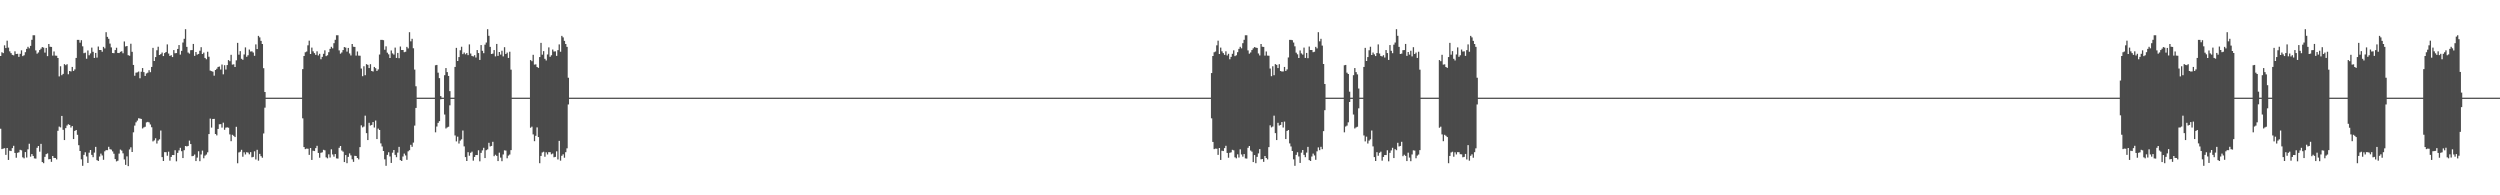 <?xml version="1.0" encoding="UTF-8"?>
<svg xmlns="http://www.w3.org/2000/svg" width="1920" height="150">
  <path d="M0 42.993h1v55.897H0zM1 40.128h1v74.429H1zM2 40.805h1v73.326H2zM3 34.810h1v78.985H3zM4 36.899h1v82.030H4zM5 31.215h1v82.447H5zM6 36.562h1v86.249H6zM7 39.415h1v76.350H7zM8 40.788h1v75.227H8zM9 42.130h1v71.620H9zM10 42.471h1v69.526H10zM11 39.423h1v78.021H11zM12 41.460h1v79.666H12zM13 41.335h1v76.037H13zM14 43.657h1v73.345H14zM15 41.323h1v73.701H15zM16 38.652h1v76.806H16zM17 43.110h1v77.730H17zM18 42.433h1v79.153H18zM19 40.077h1v76.723H19zM20 37.528h1v83.468H20zM21 35.918h1v78.781H21zM22 37.141h1v73.266H22zM23 35.218h1v85.123H23zM24 30.551h1v87.761H24zM25 27.068h1v92.665H25zM26 27.073h1v94.563H26zM27 38.684h1v83.134H27zM28 41.208h1v72.284H28zM29 40.285h1v71.841H29zM30 38.434h1v78.032H30zM31 37.388h1v73.098H31zM32 36.134h1v88.347H32zM33 36.562h1v88.800H33zM34 40.382h1v80.115H34zM35 36.805h1v81.583H35zM36 43.102h1v74.716H36zM37 33.802h1v88.547H37zM38 35.903h1v86.204H38zM39 36.032h1v88.256H39zM40 42.715h1v77.083H40zM41 39.527h1v81.743H41zM42 42.694h1v78.673H42zM43 42.822h1v79.616H43zM44 44.545h1v55.888H44zM45 58.660h1v38.573H45zM46 50.870h1v46.954H46zM47 57.757h1v31.286H47zM48 56.721h1v42.982H48zM49 49.276h1v58.319H49zM50 50.084h1v48.312H50zM51 49.306h1v47.088H51zM52 57.040h1v38.418H52zM53 54.534h1v41.414H53zM54 54.900h1v43.064H54zM55 51.407h1v45.397H55zM56 54.489h1v52.294H56zM57 53.311h1v47.239H57zM58 44.499h1v55.337H58zM59 30.607h1v72.905H59zM60 30.632h1v80.867H60zM61 32.792h1v83.161H61zM62 30.883h1v91.476H62zM63 35.598h1v91.742H63zM64 40.872h1v78.061H64zM65 40.432h1v76.509H65zM66 45.106h1v75.071H66zM67 38.780h1v86.348H67zM68 42.451h1v74.784H68zM69 41.021h1v74.155H69zM70 36.570h1v82.356H70zM71 39.786h1v80.965H71zM72 44.518h1v72.665H72zM73 40.645h1v72.145H73zM74 44.218h1v78.769H74zM75 35.731h1v87.905H75zM76 38.378h1v81.829H76zM77 38.382h1v79.568H77zM78 39.729h1v79.688H78zM79 35.994h1v86.727H79zM80 37.157h1v79.074H80zM81 24.752h1v90.551H81zM82 28.290h1v87.043H82zM83 29.798h1v82.954H83zM84 33.461h1v81.140H84zM85 36.382h1v78.533H85zM86 40.718h1v75.576H86zM87 40.867h1v77.189H87zM88 38.475h1v83.690H88zM89 36.653h1v87.325H89zM90 40.665h1v82.801H90zM91 40.750h1v77.206H91zM92 39.794h1v75.093H92zM93 39.347h1v76.292H93zM94 40.892h1v76.842H94zM95 31.842h1v90.623H95zM96 35.675h1v90.926H96zM97 35.318h1v84.780H97zM98 42.399h1v85.204H98zM99 42.820h1v71.946H99zM100 33.599h1v79.553H100zM101 39.772h1v76.949H101zM102 49.889h1v51.763H102zM103 58.172h1v38.276H103zM104 55.799h1v38.166H104zM105 55.554h1v37.072H105zM106 54.948h1v35.859H106zM107 60.125h1v30.931H107zM108 55.076h1v36.244H108zM109 52.288h1v46.351H109zM110 55.392h1v42.432H110zM111 58.337h1v39.010H111zM112 56.434h1v37.593H112zM113 55.815h1v37.804H113zM114 53.927h1v40.092H114zM115 55.461h1v40.123H115zM116 51.414h1v46.318H116zM117 36.766h1v71.818H117zM118 46.859h1v60.944H118zM119 43.818h1v62.372H119zM120 38.629h1v71.585H120zM121 35.900h1v72.083H121zM122 42.246h1v64.738H122zM123 41.563h1v58.710H123zM124 40.321h1v80.332H124zM125 43.065h1v80.598H125zM126 40.776h1v76.048H126zM127 39.935h1v76.973H127zM128 34.120h1v85.465H128zM129 41.133h1v75.345H129zM130 42.959h1v80.447H130zM131 42.414h1v78.131H131zM132 43.851h1v75.174H132zM133 38.441h1v80.634H133zM134 40.921h1v74.462H134zM135 40.736h1v83.175H135zM136 37.573h1v79.843H136zM137 34.589h1v80.900H137zM138 41.911h1v71.589H138zM139 39.091h1v77.019H139zM140 32.639h1v88.758H140zM141 29.820h1v85.520H141zM142 22.401h1v89.743H142zM143 35.974h1v76.512H143zM144 40.327h1v71.726H144zM145 41.163h1v66.835H145zM146 38.551h1v72.090H146zM147 38.467h1v81.474H147zM148 33.716h1v86.011H148zM149 42.886h1v75.792H149zM150 39.954h1v83.748H150zM151 41.911h1v79.128H151zM152 41.399h1v74.758H152zM153 38.982h1v84.799H153zM154 36.246h1v82.408H154zM155 41.453h1v74.209H155zM156 40.380h1v81.177H156zM157 44.492h1v75.029H157zM158 45.524h1v73.154H158zM159 39.708h1v77.292H159zM160 43.549h1v59.433H160zM161 54.231h1v36.838H161zM162 54.627h1v43.356H162zM163 55.064h1v36.331H163zM164 58.129h1v33.163H164zM165 53.741h1v49.151H165zM166 52.812h1v51.198H166zM167 51.388h1v47.640H167zM168 51.076h1v44.376H168zM169 53.403h1v41.946H169zM170 49.569h1v48.424H170zM171 57.062h1v37.136H171zM172 50.085h1v49.602H172zM173 53.423h1v44.612H173zM174 49.994h1v47.783H174zM175 46.154h1v51.956H175zM176 46.990h1v56.232H176zM177 42.073h1v66.374H177zM178 49.626h1v53.879H178zM179 49.407h1v54.888H179zM180 51.437h1v53.814H180zM181 46.321h1v51.073H181zM182 32.900h1v92.463H182zM183 41.984h1v75.121H183zM184 39.272h1v77.266H184zM185 45.168h1v69.902H185zM186 45.912h1v74.452H186zM187 41.817h1v75.152H187zM188 36.388h1v82.234H188zM189 43.648h1v73.245H189zM190 42.455h1v74.756H190zM191 38.059h1v80.460H191zM192 39.592h1v77.222H192zM193 39.419h1v81.387H193zM194 40.368h1v80.108H194zM195 42.850h1v73.378H195zM196 34.110h1v88.362H196zM197 37.683h1v77.376H197zM198 27.548h1v95.844H198zM199 28.702h1v89.467H199zM200 31.371h1v88.571H200zM201 33.804h1v87.315H201zM202 52.398h1v50.125H202zM203 70.653h1v12.058H203zM204 75.000h1v1.000H204zM205 75.000h1v1.000H205zM206 75.000h1v1.000H206zM207 75.000h1v1.000H207zM208 75.000h1v1.000H208zM209 75.000h1v1.000H209zM210 75.000h1v1.000H210zM211 75.000h1v1.000H211zM212 75.000h1v1.000H212zM213 75.000h1v1.000H213zM214 75.000h1v1.000H214zM215 75.000h1v1.000H215zM216 75.000h1v1.000H216zM217 75.000h1v1.000H217zM218 75.000h1v1.000H218zM219 75.000h1v1.000H219zM220 75.000h1v1.000H220zM221 75.000h1v1.000H221zM222 75.000h1v1.000H222zM223 75.000h1v1.000H223zM224 75.000h1v1.000H224zM225 75.000h1v1.000H225zM226 75.000h1v1.000H226zM227 75.000h1v1.000H227zM228 75.000h1v1.000H228zM229 75.000h1v1.000H229zM230 75.000h1v1.000H230zM231 75.000h1v1.000H231zM232 53.069h1v37.802H232zM233 42.993h1v69.941H233zM234 40.128h1v74.429H234zM235 39.565h1v74.567H235zM236 34.810h1v79.396H236zM237 31.215h1v87.713H237zM238 41.478h1v72.184H238zM239 36.562h1v86.249H239zM240 39.415h1v76.350H240zM241 40.788h1v75.227H241zM242 42.130h1v71.620H242zM243 39.423h1v72.574H243zM244 42.599h1v74.845H244zM245 41.335h1v79.791H245zM246 45.516h1v71.856H246zM247 43.657h1v73.345H247zM248 41.323h1v73.701H248zM249 38.652h1v76.806H249zM250 43.110h1v77.730H250zM251 42.433h1v79.153H251zM252 40.077h1v78.472H252zM253 37.528h1v83.468H253zM254 35.918h1v78.781H254zM255 37.141h1v81.492H255zM256 33.199h1v87.142H256zM257 30.551h1v87.761H257zM258 27.068h1v94.569H258zM259 27.073h1v94.744H259zM260 38.684h1v74.808H260zM261 41.208h1v70.918H261zM262 40.285h1v75.314H262zM263 38.434h1v78.032H263zM264 36.134h1v88.347H264zM265 36.562h1v82.537H265zM266 39.636h1v85.726H266zM267 36.805h1v83.692H267zM268 41.045h1v76.773H268zM269 42.606h1v76.765H269zM270 33.802h1v88.547H270zM271 35.903h1v88.385H271zM272 36.032h1v83.600H272zM273 42.715h1v77.083H273zM274 39.527h1v81.840H274zM275 42.694h1v79.743H275zM276 42.822h1v70.183H276zM277 52.631h1v43.613H277zM278 58.535h1v39.289H278zM279 50.870h1v46.330H279zM280 57.757h1v31.074H280zM281 49.276h1v52.952H281zM282 49.812h1v57.783H282zM283 52.263h1v42.038H283zM284 49.306h1v47.088H284zM285 54.534h1v41.414H285zM286 54.931h1v38.834H286zM287 51.407h1v46.557H287zM288 52.357h1v40.205H288zM289 54.489h1v52.294H289zM290 53.311h1v45.475H290zM291 41.899h1v57.937H291zM292 30.607h1v79.547H292zM293 30.632h1v81.848H293zM294 30.883h1v85.070H294zM295 38.214h1v84.145H295zM296 35.598h1v91.742H296zM297 40.432h1v78.502H297zM298 41.723h1v75.217H298zM299 44.555h1v75.622H299zM300 38.780h1v86.348H300zM301 41.021h1v76.215H301zM302 41.922h1v73.253H302zM303 36.570h1v82.356H303zM304 44.518h1v76.233H304zM305 40.645h1v76.538H305zM306 44.672h1v68.118H306zM307 35.731h1v87.256H307zM308 38.378h1v85.259H308zM309 38.382h1v81.825H309zM310 40.071h1v77.879H310zM311 39.729h1v79.688H311zM312 35.994h1v86.727H312zM313 37.157h1v79.074H313zM314 24.752h1v90.581H314zM315 31.734h1v79.490H315zM316 29.798h1v82.954H316zM317 37.062h1v72.460H317zM318 53.435h1v43.002H318zM319 66.255h1v16.623H319zM320 75.000h1v1.000H320zM321 75.000h1v1.000H321zM322 75.000h1v1.000H322zM323 75.000h1v1.000H323zM324 75.000h1v1.000H324zM325 75.000h1v1.000H325zM326 75.000h1v1.000H326zM327 75.000h1v1.000H327zM328 75.000h1v1.000H328zM329 75.000h1v1.000H329zM330 75.000h1v1.000H330zM331 75.000h1v1.000H331zM332 75.000h1v1.000H332zM333 75.000h1v1.000H333zM334 50.102h1v51.551H334zM335 49.889h1v47.294H335zM336 55.799h1v38.555H336zM337 59.982h1v33.040H337zM338 73.841h1v2.412H338zM339 75.000h1v1.000H339zM340 75.000h1v1.000H340zM341 57.744h1v30.206H341zM342 52.288h1v46.351H342zM343 55.392h1v42.432H343zM344 58.337h1v39.010H344zM345 69.973h1v10.920H345zM346 75.000h1v1.000H346zM347 75.000h1v1.000H347zM348 75.000h1v1.000H348zM349 51.414h1v52.602H349zM350 36.766h1v71.818H350zM351 46.859h1v58.117H351zM352 43.818h1v66.396H352zM353 38.629h1v69.355H353zM354 35.900h1v71.083H354zM355 41.563h1v58.710H355zM356 40.321h1v72.108H356zM357 41.710h1v78.943H357zM358 40.776h1v82.886H358zM359 42.357h1v74.551H359zM360 34.120h1v85.465H360zM361 41.133h1v76.225H361zM362 42.959h1v73.519H362zM363 43.389h1v80.017H363zM364 42.414h1v78.131H364zM365 44.168h1v74.857H365zM366 38.441h1v80.634H366zM367 40.736h1v74.648H367zM368 46.010h1v77.901H368zM369 34.589h1v82.827H369zM370 39.029h1v76.460H370zM371 40.842h1v72.658H371zM372 34.312h1v87.085H372zM373 32.639h1v82.701H373zM374 22.401h1v92.326H374zM375 27.480h1v82.180H375zM376 35.974h1v76.512H376zM377 41.463h1v70.590H377zM378 41.163h1v67.737H378zM379 38.467h1v81.474H379zM380 43.294h1v75.543H380zM381 33.716h1v86.011H381zM382 42.886h1v80.815H382zM383 39.954h1v77.272H383zM384 41.911h1v79.128H384zM385 38.982h1v84.799H385zM386 43.289h1v75.365H386zM387 36.246h1v79.218H387zM388 41.453h1v74.209H388zM389 40.380h1v81.177H389zM390 44.492h1v75.029H390zM391 39.708h1v78.970H391zM392 53.501h1v61.793H392zM393 75.000h1v1.000H393zM394 75.000h1v1.000H394zM395 75.000h1v1.000H395zM396 75.000h1v1.000H396zM397 75.000h1v1.000H397zM398 75.000h1v1.000H398zM399 75.000h1v1.000H399zM400 75.000h1v1.000H400zM401 75.000h1v1.000H401zM402 75.000h1v1.000H402zM403 75.000h1v1.000H403zM404 75.000h1v1.000H404zM405 75.000h1v1.000H405zM406 75.000h1v1.000H406zM407 46.154h1v51.956H407zM408 46.990h1v50.292H408zM409 42.073h1v61.148H409zM410 49.626h1v58.820H410zM411 49.407h1v54.888H411zM412 51.437h1v46.400H412zM413 52.117h1v53.134H413zM414 43.817h1v81.545H414zM415 32.900h1v86.878H415zM416 41.984h1v75.121H416zM417 39.272h1v77.266H417zM418 45.168h1v75.196H418zM419 46.428h1v70.541H419zM420 41.817h1v76.806H420zM421 36.388h1v80.438H421zM422 43.648h1v73.245H422zM423 42.455h1v76.063H423zM424 38.059h1v79.834H424zM425 39.592h1v81.214H425zM426 39.419h1v81.057H426zM427 42.920h1v73.312H427zM428 38.514h1v83.957H428zM429 34.110h1v74.087H429zM430 39.738h1v83.654H430zM431 27.548h1v92.118H431zM432 28.702h1v89.830H432zM433 31.371h1v89.748H433zM434 33.804h1v83.092H434zM435 35.983h1v77.958H435zM436 59.719h1v20.535H436zM437 75.000h1v1.000H437zM438 75.000h1v1.000H438zM439 75.000h1v1.000H439zM440 75.000h1v1.000H440zM441 75.000h1v1.000H441zM442 75.000h1v1.000H442zM443 75.000h1v1.000H443zM444 75.000h1v1.000H444zM445 75.000h1v1.000H445zM446 75.000h1v1.000H446zM447 75.000h1v1.000H447zM448 75.000h1v1.000H448zM449 75.000h1v1.000H449zM450 75.000h1v1.000H450zM451 75.000h1v1.000H451zM452 75.000h1v1.000H452zM453 75.000h1v1.000H453zM454 75.000h1v1.000H454zM455 75.000h1v1.000H455zM456 75.000h1v1.000H456zM457 75.000h1v1.000H457zM458 75.000h1v1.000H458zM459 75.000h1v1.000H459zM460 75.000h1v1.000H460zM461 75.000h1v1.000H461zM462 75.000h1v1.000H462zM463 75.000h1v1.000H463zM464 75.000h1v1.000H464zM465 75.000h1v1.000H465zM466 75.000h1v1.000H466zM467 75.000h1v1.000H467zM468 75.000h1v1.000H468zM469 75.000h1v1.000H469zM470 75.000h1v1.000H470zM471 75.000h1v1.000H471zM472 75.000h1v1.000H472zM473 75.000h1v1.000H473zM474 75.000h1v1.000H474zM475 75.000h1v1.000H475zM476 75.000h1v1.000H476zM477 75.000h1v1.000H477zM478 75.000h1v1.000H478zM479 75.000h1v1.000H479zM480 75.000h1v1.000H480zM481 75.000h1v1.000H481zM482 75.000h1v1.000H482zM483 75.000h1v1.000H483zM484 75.000h1v1.000H484zM485 75.000h1v1.000H485zM486 75.000h1v1.000H486zM487 75.000h1v1.000H487zM488 75.000h1v1.000H488zM489 75.000h1v1.000H489zM490 75.000h1v1.000H490zM491 75.000h1v1.000H491zM492 75.000h1v1.000H492zM493 75.000h1v1.000H493zM494 75.000h1v1.000H494zM495 75.000h1v1.000H495zM496 75.000h1v1.000H496zM497 75.000h1v1.000H497zM498 75.000h1v1.000H498zM499 75.000h1v1.000H499zM500 75.000h1v1.000H500zM501 75.000h1v1.000H501zM502 75.000h1v1.000H502zM503 75.000h1v1.000H503zM504 75.000h1v1.000H504zM505 75.000h1v1.000H505zM506 75.000h1v1.000H506zM507 75.000h1v1.000H507zM508 75.000h1v1.000H508zM509 75.000h1v1.000H509zM510 75.000h1v1.000H510zM511 75.000h1v1.000H511zM512 75.000h1v1.000H512zM513 75.000h1v1.000H513zM514 75.000h1v1.000H514zM515 75.000h1v1.000H515zM516 75.000h1v1.000H516zM517 75.000h1v1.000H517zM518 75.000h1v1.000H518zM519 75.000h1v1.000H519zM520 75.000h1v1.000H520zM521 75.000h1v1.000H521zM522 75.000h1v1.000H522zM523 75.000h1v1.000H523zM524 75.000h1v1.000H524zM525 75.000h1v1.000H525zM526 75.000h1v1.000H526zM527 75.000h1v1.000H527zM528 75.000h1v1.000H528zM529 75.000h1v1.000H529zM530 75.000h1v1.000H530zM531 75.000h1v1.000H531zM532 75.000h1v1.000H532zM533 75.000h1v1.000H533zM534 75.000h1v1.000H534zM535 75.000h1v1.000H535zM536 75.000h1v1.000H536zM537 75.000h1v1.000H537zM538 75.000h1v1.000H538zM539 75.000h1v1.000H539zM540 75.000h1v1.000H540zM541 75.000h1v1.000H541zM542 75.000h1v1.000H542zM543 75.000h1v1.000H543zM544 75.000h1v1.000H544zM545 75.000h1v1.000H545zM546 75.000h1v1.000H546zM547 75.000h1v1.000H547zM548 75.000h1v1.000H548zM549 75.000h1v1.000H549zM550 75.000h1v1.000H550zM551 75.000h1v1.000H551zM552 75.000h1v1.000H552zM553 75.000h1v1.000H553zM554 75.000h1v1.000H554zM555 75.000h1v1.000H555zM556 75.000h1v1.000H556zM557 75.000h1v1.000H557zM558 75.000h1v1.000H558zM559 75.000h1v1.000H559zM560 75.000h1v1.000H560zM561 75.000h1v1.000H561zM562 75.000h1v1.000H562zM563 75.000h1v1.000H563zM564 75.000h1v1.000H564zM565 75.000h1v1.000H565zM566 75.000h1v1.000H566zM567 75.000h1v1.000H567zM568 75.000h1v1.000H568zM569 75.000h1v1.000H569zM570 75.000h1v1.000H570zM571 75.000h1v1.000H571zM572 75.000h1v1.000H572zM573 75.000h1v1.000H573zM574 75.000h1v1.000H574zM575 75.000h1v1.000H575zM576 75.000h1v1.000H576zM577 75.000h1v1.000H577zM578 75.000h1v1.000H578zM579 75.000h1v1.000H579zM580 75.000h1v1.000H580zM581 75.000h1v1.000H581zM582 75.000h1v1.000H582zM583 75.000h1v1.000H583zM584 75.000h1v1.000H584zM585 75.000h1v1.000H585zM586 75.000h1v1.000H586zM587 75.000h1v1.000H587zM588 75.000h1v1.000H588zM589 75.000h1v1.000H589zM590 75.000h1v1.000H590zM591 75.000h1v1.000H591zM592 75.000h1v1.000H592zM593 75.000h1v1.000H593zM594 75.000h1v1.000H594zM595 75.000h1v1.000H595zM596 75.000h1v1.000H596zM597 75.000h1v1.000H597zM598 75.000h1v1.000H598zM599 75.000h1v1.000H599zM600 75.000h1v1.000H600zM601 75.000h1v1.000H601zM602 75.000h1v1.000H602zM603 75.000h1v1.000H603zM604 75.000h1v1.000H604zM605 75.000h1v1.000H605zM606 75.000h1v1.000H606zM607 75.000h1v1.000H607zM608 75.000h1v1.000H608zM609 75.000h1v1.000H609zM610 75.000h1v1.000H610zM611 75.000h1v1.000H611zM612 75.000h1v1.000H612zM613 75.000h1v1.000H613zM614 75.000h1v1.000H614zM615 75.000h1v1.000H615zM616 75.000h1v1.000H616zM617 75.000h1v1.000H617zM618 75.000h1v1.000H618zM619 75.000h1v1.000H619zM620 75.000h1v1.000H620zM621 75.000h1v1.000H621zM622 75.000h1v1.000H622zM623 75.000h1v1.000H623zM624 75.000h1v1.000H624zM625 75.000h1v1.000H625zM626 75.000h1v1.000H626zM627 75.000h1v1.000H627zM628 75.000h1v1.000H628zM629 75.000h1v1.000H629zM630 75.000h1v1.000H630zM631 75.000h1v1.000H631zM632 75.000h1v1.000H632zM633 75.000h1v1.000H633zM634 75.000h1v1.000H634zM635 75.000h1v1.000H635zM636 75.000h1v1.000H636zM637 75.000h1v1.000H637zM638 75.000h1v1.000H638zM639 75.000h1v1.000H639zM640 75.000h1v1.000H640zM641 75.000h1v1.000H641zM642 75.000h1v1.000H642zM643 75.000h1v1.000H643zM644 75.000h1v1.000H644zM645 75.000h1v1.000H645zM646 75.000h1v1.000H646zM647 75.000h1v1.000H647zM648 75.000h1v1.000H648zM649 75.000h1v1.000H649zM650 75.000h1v1.000H650zM651 75.000h1v1.000H651zM652 75.000h1v1.000H652zM653 75.000h1v1.000H653zM654 75.000h1v1.000H654zM655 75.000h1v1.000H655zM656 75.000h1v1.000H656zM657 75.000h1v1.000H657zM658 75.000h1v1.000H658zM659 75.000h1v1.000H659zM660 75.000h1v1.000H660zM661 75.000h1v1.000H661zM662 75.000h1v1.000H662zM663 75.000h1v1.000H663zM664 75.000h1v1.000H664zM665 75.000h1v1.000H665zM666 75.000h1v1.000H666zM667 75.000h1v1.000H667zM668 75.000h1v1.000H668zM669 75.000h1v1.000H669zM670 75.000h1v1.000H670zM671 75.000h1v1.000H671zM672 75.000h1v1.000H672zM673 75.000h1v1.000H673zM674 75.000h1v1.000H674zM675 75.000h1v1.000H675zM676 75.000h1v1.000H676zM677 75.000h1v1.000H677zM678 75.000h1v1.000H678zM679 75.000h1v1.000H679zM680 75.000h1v1.000H680zM681 75.000h1v1.000H681zM682 75.000h1v1.000H682zM683 75.000h1v1.000H683zM684 75.000h1v1.000H684zM685 75.000h1v1.000H685zM686 75.000h1v1.000H686zM687 75.000h1v1.000H687zM688 75.000h1v1.000H688zM689 75.000h1v1.000H689zM690 75.000h1v1.000H690zM691 75.000h1v1.000H691zM692 75.000h1v1.000H692zM693 75.000h1v1.000H693zM694 75.000h1v1.000H694zM695 75.000h1v1.000H695zM696 75.000h1v1.000H696zM697 75.000h1v1.000H697zM698 75.000h1v1.000H698zM699 75.000h1v1.000H699zM700 75.000h1v1.000H700zM701 75.000h1v1.000H701zM702 75.000h1v1.000H702zM703 75.000h1v1.000H703zM704 75.000h1v1.000H704zM705 75.000h1v1.000H705zM706 75.000h1v1.000H706zM707 75.000h1v1.000H707zM708 75.000h1v1.000H708zM709 75.000h1v1.000H709zM710 75.000h1v1.000H710zM711 75.000h1v1.000H711zM712 75.000h1v1.000H712zM713 75.000h1v1.000H713zM714 75.000h1v1.000H714zM715 75.000h1v1.000H715zM716 75.000h1v1.000H716zM717 75.000h1v1.000H717zM718 75.000h1v1.000H718zM719 75.000h1v1.000H719zM720 75.000h1v1.000H720zM721 75.000h1v1.000H721zM722 75.000h1v1.000H722zM723 75.000h1v1.000H723zM724 75.000h1v1.000H724zM725 75.000h1v1.000H725zM726 75.000h1v1.000H726zM727 75.000h1v1.000H727zM728 75.000h1v1.000H728zM729 75.000h1v1.000H729zM730 75.000h1v1.000H730zM731 75.000h1v1.000H731zM732 75.000h1v1.000H732zM733 75.000h1v1.000H733zM734 75.000h1v1.000H734zM735 75.000h1v1.000H735zM736 75.000h1v1.000H736zM737 75.000h1v1.000H737zM738 75.000h1v1.000H738zM739 75.000h1v1.000H739zM740 75.000h1v1.000H740zM741 75.000h1v1.000H741zM742 75.000h1v1.000H742zM743 75.000h1v1.000H743zM744 75.000h1v1.000H744zM745 75.000h1v1.000H745zM746 75.000h1v1.000H746zM747 75.000h1v1.000H747zM748 75.000h1v1.000H748zM749 75.000h1v1.000H749zM750 75.000h1v1.000H750zM751 75.000h1v1.000H751zM752 75.000h1v1.000H752zM753 75.000h1v1.000H753zM754 75.000h1v1.000H754zM755 75.000h1v1.000H755zM756 75.000h1v1.000H756zM757 75.000h1v1.000H757zM758 75.000h1v1.000H758zM759 75.000h1v1.000H759zM760 75.000h1v1.000H760zM761 75.000h1v1.000H761zM762 75.000h1v1.000H762zM763 75.000h1v1.000H763zM764 75.000h1v1.000H764zM765 75.000h1v1.000H765zM766 75.000h1v1.000H766zM767 75.000h1v1.000H767zM768 75.000h1v1.000H768zM769 75.000h1v1.000H769zM770 75.000h1v1.000H770zM771 75.000h1v1.000H771zM772 75.000h1v1.000H772zM773 75.000h1v1.000H773zM774 75.000h1v1.000H774zM775 75.000h1v1.000H775zM776 75.000h1v1.000H776zM777 75.000h1v1.000H777zM778 75.000h1v1.000H778zM779 75.000h1v1.000H779zM780 75.000h1v1.000H780zM781 75.000h1v1.000H781zM782 75.000h1v1.000H782zM783 75.000h1v1.000H783zM784 75.000h1v1.000H784zM785 75.000h1v1.000H785zM786 75.000h1v1.000H786zM787 75.000h1v1.000H787zM788 75.000h1v1.000H788zM789 75.000h1v1.000H789zM790 75.000h1v1.000H790zM791 75.000h1v1.000H791zM792 75.000h1v1.000H792zM793 75.000h1v1.000H793zM794 75.000h1v1.000H794zM795 75.000h1v1.000H795zM796 75.000h1v1.000H796zM797 75.000h1v1.000H797zM798 75.000h1v1.000H798zM799 75.000h1v1.000H799zM800 75.000h1v1.000H800zM801 75.000h1v1.000H801zM802 75.000h1v1.000H802zM803 75.000h1v1.000H803zM804 75.000h1v1.000H804zM805 75.000h1v1.000H805zM806 75.000h1v1.000H806zM807 75.000h1v1.000H807zM808 75.000h1v1.000H808zM809 75.000h1v1.000H809zM810 75.000h1v1.000H810zM811 75.000h1v1.000H811zM812 75.000h1v1.000H812zM813 75.000h1v1.000H813zM814 75.000h1v1.000H814zM815 75.000h1v1.000H815zM816 75.000h1v1.000H816zM817 75.000h1v1.000H817zM818 75.000h1v1.000H818zM819 75.000h1v1.000H819zM820 75.000h1v1.000H820zM821 75.000h1v1.000H821zM822 75.000h1v1.000H822zM823 75.000h1v1.000H823zM824 75.000h1v1.000H824zM825 75.000h1v1.000H825zM826 75.000h1v1.000H826zM827 75.000h1v1.000H827zM828 75.000h1v1.000H828zM829 75.000h1v1.000H829zM830 75.000h1v1.000H830zM831 75.000h1v1.000H831zM832 75.000h1v1.000H832zM833 75.000h1v1.000H833zM834 75.000h1v1.000H834zM835 75.000h1v1.000H835zM836 75.000h1v1.000H836zM837 75.000h1v1.000H837zM838 75.000h1v1.000H838zM839 75.000h1v1.000H839zM840 75.000h1v1.000H840zM841 75.000h1v1.000H841zM842 75.000h1v1.000H842zM843 75.000h1v1.000H843zM844 75.000h1v1.000H844zM845 75.000h1v1.000H845zM846 75.000h1v1.000H846zM847 75.000h1v1.000H847zM848 75.000h1v1.000H848zM849 75.000h1v1.000H849zM850 75.000h1v1.000H850zM851 75.000h1v1.000H851zM852 75.000h1v1.000H852zM853 75.000h1v1.000H853zM854 75.000h1v1.000H854zM855 75.000h1v1.000H855zM856 75.000h1v1.000H856zM857 75.000h1v1.000H857zM858 75.000h1v1.000H858zM859 75.000h1v1.000H859zM860 75.000h1v1.000H860zM861 75.000h1v1.000H861zM862 75.000h1v1.000H862zM863 75.000h1v1.000H863zM864 75.000h1v1.000H864zM865 75.000h1v1.000H865zM866 75.000h1v1.000H866zM867 75.000h1v1.000H867zM868 75.000h1v1.000H868zM869 75.000h1v1.000H869zM870 75.000h1v1.000H870zM871 75.000h1v1.000H871zM872 75.000h1v1.000H872zM873 75.000h1v1.000H873zM874 75.000h1v1.000H874zM875 75.000h1v1.000H875zM876 75.000h1v1.000H876zM877 75.000h1v1.000H877zM878 75.000h1v1.000H878zM879 75.000h1v1.000H879zM880 75.000h1v1.000H880zM881 75.000h1v1.000H881zM882 75.000h1v1.000H882zM883 75.000h1v1.000H883zM884 75.000h1v1.000H884zM885 75.000h1v1.000H885zM886 75.000h1v1.000H886zM887 75.000h1v1.000H887zM888 75.000h1v1.000H888zM889 75.000h1v1.000H889zM890 75.000h1v1.000H890zM891 75.000h1v1.000H891zM892 75.000h1v1.000H892zM893 75.000h1v1.000H893zM894 75.000h1v1.000H894zM895 75.000h1v1.000H895zM896 75.000h1v1.000H896zM897 75.000h1v1.000H897zM898 75.000h1v1.000H898zM899 75.000h1v1.000H899zM900 75.000h1v1.000H900zM901 75.000h1v1.000H901zM902 75.000h1v1.000H902zM903 75.000h1v1.000H903zM904 75.000h1v1.000H904zM905 75.000h1v1.000H905zM906 75.000h1v1.000H906zM907 75.000h1v1.000H907zM908 75.000h1v1.000H908zM909 75.000h1v1.000H909zM910 75.000h1v1.000H910zM911 75.000h1v1.000H911zM912 75.000h1v1.000H912zM913 75.000h1v1.000H913zM914 75.000h1v1.000H914zM915 75.000h1v1.000H915zM916 75.000h1v1.000H916zM917 75.000h1v1.000H917zM918 75.000h1v1.000H918zM919 75.000h1v1.000H919zM920 75.000h1v1.000H920zM921 75.000h1v1.000H921zM922 75.000h1v1.000H922zM923 75.000h1v1.000H923zM924 75.000h1v1.000H924zM925 75.000h1v1.000H925zM926 75.000h1v1.000H926zM927 75.000h1v1.000H927zM928 75.000h1v1.000H928zM929 75.000h1v1.000H929zM930 56.094h1v34.776H930zM931 42.993h1v65.993H931zM932 40.128h1v74.429H932zM933 39.565h1v74.567H933zM934 34.810h1v79.396H934zM935 31.215h1v87.713H935zM936 41.478h1v72.184H936zM937 36.562h1v86.249H937zM938 39.415h1v76.350H938zM939 40.788h1v75.227H939zM940 42.130h1v71.620H940zM941 39.423h1v72.574H941zM942 42.599h1v74.845H942zM943 41.335h1v79.791H943zM944 45.516h1v71.856H944zM945 43.657h1v73.345H945zM946 41.323h1v73.701H946zM947 38.652h1v76.806H947zM948 43.110h1v77.730H948zM949 42.433h1v79.153H949zM950 40.077h1v78.472H950zM951 37.528h1v83.468H951zM952 35.918h1v78.781H952zM953 37.141h1v81.492H953zM954 33.199h1v87.142H954zM955 30.551h1v87.761H955zM956 27.068h1v94.569H956zM957 27.073h1v94.744H957zM958 38.684h1v74.808H958zM959 41.208h1v70.918H959zM960 40.285h1v75.314H960zM961 38.434h1v78.032H961zM962 37.104h1v87.378H962zM963 36.134h1v82.965H963zM964 36.562h1v88.800H964zM965 36.805h1v83.692H965zM966 41.045h1v76.773H966zM967 42.606h1v71.935H967zM968 33.802h1v88.547H968zM969 35.903h1v86.204H969zM970 36.032h1v88.256H970zM971 42.715h1v77.083H971zM972 39.527h1v81.840H972zM973 42.694h1v79.743H973zM974 42.822h1v70.183H974zM975 52.631h1v43.613H975zM976 58.535h1v39.289H976zM977 50.870h1v46.330H977zM978 57.757h1v31.074H978zM979 49.276h1v52.952H979zM980 49.812h1v57.783H980zM981 52.263h1v42.038H981zM982 49.306h1v47.088H982zM983 54.534h1v41.414H983zM984 54.931h1v38.834H984zM985 54.900h1v43.064H985zM986 51.407h1v41.979H986zM987 54.489h1v52.294H987zM988 53.311h1v47.239H988zM989 44.150h1v55.686H989zM990 30.607h1v79.547H990zM991 30.632h1v81.848H991zM992 30.883h1v85.070H992zM993 32.675h1v89.685H993zM994 35.598h1v91.742H994zM995 40.432h1v78.502H995zM996 41.723h1v75.217H996zM997 44.555h1v75.622H997zM998 38.780h1v86.348H998zM999 41.021h1v76.215H999zM1000 41.922h1v73.253H1000zM1001 36.570h1v82.356H1001zM1002 44.518h1v76.233H1002zM1003 40.645h1v76.538H1003zM1004 44.672h1v68.118H1004zM1005 35.731h1v87.256H1005zM1006 38.378h1v85.259H1006zM1007 38.382h1v81.825H1007zM1008 40.071h1v77.879H1008zM1009 39.729h1v79.688H1009zM1010 35.994h1v86.727H1010zM1011 37.157h1v79.074H1011zM1012 24.752h1v88.459H1012zM1013 31.734h1v83.598H1013zM1014 29.798h1v82.954H1014zM1015 35.024h1v79.577H1015zM1016 49.158h1v51.531H1016zM1017 64.520h1v20.117H1017zM1018 75.000h1v1.000H1018zM1019 75.000h1v1.000H1019zM1020 75.000h1v1.000H1020zM1021 75.000h1v1.000H1021zM1022 75.000h1v1.000H1022zM1023 75.000h1v1.000H1023zM1024 75.000h1v1.000H1024zM1025 75.000h1v1.000H1025zM1026 75.000h1v1.000H1026zM1027 75.000h1v1.000H1027zM1028 75.000h1v1.000H1028zM1029 75.000h1v1.000H1029zM1030 75.000h1v1.000H1030zM1031 75.000h1v1.000H1031zM1032 50.102h1v51.551H1032zM1033 49.889h1v47.294H1033zM1034 55.799h1v40.650H1034zM1035 56.831h1v37.134H1035zM1036 70.386h1v7.941H1036zM1037 75.000h1v1.000H1037zM1038 75.000h1v1.000H1038zM1039 57.744h1v30.206H1039zM1040 52.288h1v46.351H1040zM1041 55.392h1v42.432H1041zM1042 57.133h1v40.215H1042zM1043 68.016h1v15.172H1043zM1044 75.000h1v1.000H1044zM1045 75.000h1v1.000H1045zM1046 75.000h1v1.000H1046zM1047 51.414h1v52.602H1047zM1048 36.766h1v71.818H1048zM1049 46.859h1v58.117H1049zM1050 43.818h1v66.396H1050zM1051 38.629h1v69.355H1051zM1052 35.900h1v71.083H1052zM1053 42.246h1v58.027H1053zM1054 40.321h1v72.108H1054zM1055 41.710h1v78.943H1055zM1056 43.065h1v80.598H1056zM1057 40.776h1v76.132H1057zM1058 34.120h1v85.465H1058zM1059 41.133h1v76.225H1059zM1060 42.959h1v73.519H1060zM1061 43.389h1v80.017H1061zM1062 42.414h1v78.131H1062zM1063 44.168h1v74.857H1063zM1064 38.441h1v80.634H1064zM1065 40.736h1v74.648H1065zM1066 46.010h1v77.901H1066zM1067 34.589h1v82.827H1067zM1068 39.029h1v76.460H1068zM1069 40.842h1v72.658H1069zM1070 34.312h1v87.085H1070zM1071 32.639h1v81.966H1071zM1072 22.401h1v92.939H1072zM1073 27.480h1v82.180H1073zM1074 35.974h1v76.512H1074zM1075 41.463h1v70.590H1075zM1076 41.163h1v67.737H1076zM1077 38.551h1v81.390H1077zM1078 38.467h1v80.370H1078zM1079 33.716h1v86.011H1079zM1080 42.886h1v80.815H1080zM1081 39.954h1v77.272H1081zM1082 41.911h1v79.128H1082zM1083 38.982h1v84.799H1083zM1084 43.289h1v75.365H1084zM1085 36.246h1v79.218H1085zM1086 41.453h1v74.209H1086zM1087 40.380h1v81.177H1087zM1088 44.492h1v75.029H1088zM1089 39.708h1v78.970H1089zM1090 53.501h1v61.793H1090zM1091 75.000h1v1.000H1091zM1092 75.000h1v1.000H1092zM1093 75.000h1v1.000H1093zM1094 75.000h1v1.000H1094zM1095 75.000h1v1.000H1095zM1096 75.000h1v1.000H1096zM1097 75.000h1v1.000H1097zM1098 75.000h1v1.000H1098zM1099 75.000h1v1.000H1099zM1100 75.000h1v1.000H1100zM1101 75.000h1v1.000H1101zM1102 75.000h1v1.000H1102zM1103 75.000h1v1.000H1103zM1104 75.000h1v1.000H1104zM1105 46.154h1v51.956H1105zM1106 46.990h1v50.292H1106zM1107 42.073h1v61.148H1107zM1108 49.626h1v58.820H1108zM1109 49.407h1v54.098H1109zM1110 51.437h1v52.857H1110zM1111 52.117h1v53.134H1111zM1112 43.817h1v81.545H1112zM1113 32.900h1v86.878H1113zM1114 41.984h1v75.121H1114zM1115 39.272h1v77.266H1115zM1116 45.168h1v75.196H1116zM1117 46.428h1v70.541H1117zM1118 41.817h1v76.806H1118zM1119 36.388h1v80.438H1119zM1120 43.648h1v73.245H1120zM1121 42.455h1v75.979H1121zM1122 38.059h1v80.460H1122zM1123 39.592h1v81.214H1123zM1124 39.419h1v81.057H1124zM1125 42.920h1v75.324H1125zM1126 38.514h1v83.957H1126zM1127 34.110h1v77.362H1127zM1128 39.738h1v83.654H1128zM1129 27.548h1v92.118H1129zM1130 28.702h1v89.830H1130zM1131 31.371h1v89.748H1131zM1132 33.804h1v83.092H1132zM1133 35.983h1v77.958H1133zM1134 59.719h1v20.535H1134zM1135 75.000h1v1.000H1135zM1136 75.000h1v1.000H1136zM1137 75.000h1v1.000H1137zM1138 75.000h1v1.000H1138zM1139 75.000h1v1.000H1139zM1140 75.000h1v1.000H1140zM1141 75.000h1v1.000H1141zM1142 75.000h1v1.000H1142zM1143 75.000h1v1.000H1143zM1144 75.000h1v1.000H1144zM1145 75.000h1v1.000H1145zM1146 75.000h1v1.000H1146zM1147 75.000h1v1.000H1147zM1148 75.000h1v1.000H1148zM1149 75.000h1v1.000H1149zM1150 75.000h1v1.000H1150zM1151 75.000h1v1.000H1151zM1152 75.000h1v1.000H1152zM1153 75.000h1v1.000H1153zM1154 75.000h1v1.000H1154zM1155 75.000h1v1.000H1155zM1156 75.000h1v1.000H1156zM1157 75.000h1v1.000H1157zM1158 75.000h1v1.000H1158zM1159 75.000h1v1.000H1159zM1160 75.000h1v1.000H1160zM1161 75.000h1v1.000H1161zM1162 75.000h1v1.000H1162zM1163 75.000h1v1.000H1163zM1164 75.000h1v1.000H1164zM1165 75.000h1v1.000H1165zM1166 75.000h1v1.000H1166zM1167 75.000h1v1.000H1167zM1168 75.000h1v1.000H1168zM1169 75.000h1v1.000H1169zM1170 75.000h1v1.000H1170zM1171 75.000h1v1.000H1171zM1172 75.000h1v1.000H1172zM1173 75.000h1v1.000H1173zM1174 75.000h1v1.000H1174zM1175 75.000h1v1.000H1175zM1176 75.000h1v1.000H1176zM1177 75.000h1v1.000H1177zM1178 75.000h1v1.000H1178zM1179 75.000h1v1.000H1179zM1180 75.000h1v1.000H1180zM1181 75.000h1v1.000H1181zM1182 75.000h1v1.000H1182zM1183 75.000h1v1.000H1183zM1184 75.000h1v1.000H1184zM1185 75.000h1v1.000H1185zM1186 75.000h1v1.000H1186zM1187 75.000h1v1.000H1187zM1188 75.000h1v1.000H1188zM1189 75.000h1v1.000H1189zM1190 75.000h1v1.000H1190zM1191 75.000h1v1.000H1191zM1192 75.000h1v1.000H1192zM1193 75.000h1v1.000H1193zM1194 75.000h1v1.000H1194zM1195 75.000h1v1.000H1195zM1196 75.000h1v1.000H1196zM1197 75.000h1v1.000H1197zM1198 75.000h1v1.000H1198zM1199 75.000h1v1.000H1199zM1200 75.000h1v1.000H1200zM1201 75.000h1v1.000H1201zM1202 75.000h1v1.000H1202zM1203 75.000h1v1.000H1203zM1204 75.000h1v1.000H1204zM1205 75.000h1v1.000H1205zM1206 75.000h1v1.000H1206zM1207 75.000h1v1.000H1207zM1208 75.000h1v1.000H1208zM1209 75.000h1v1.000H1209zM1210 75.000h1v1.000H1210zM1211 75.000h1v1.000H1211zM1212 75.000h1v1.000H1212zM1213 75.000h1v1.000H1213zM1214 75.000h1v1.000H1214zM1215 75.000h1v1.000H1215zM1216 75.000h1v1.000H1216zM1217 75.000h1v1.000H1217zM1218 75.000h1v1.000H1218zM1219 75.000h1v1.000H1219zM1220 75.000h1v1.000H1220zM1221 75.000h1v1.000H1221zM1222 75.000h1v1.000H1222zM1223 75.000h1v1.000H1223zM1224 75.000h1v1.000H1224zM1225 75.000h1v1.000H1225zM1226 75.000h1v1.000H1226zM1227 75.000h1v1.000H1227zM1228 75.000h1v1.000H1228zM1229 75.000h1v1.000H1229zM1230 75.000h1v1.000H1230zM1231 75.000h1v1.000H1231zM1232 75.000h1v1.000H1232zM1233 75.000h1v1.000H1233zM1234 75.000h1v1.000H1234zM1235 75.000h1v1.000H1235zM1236 75.000h1v1.000H1236zM1237 75.000h1v1.000H1237zM1238 75.000h1v1.000H1238zM1239 75.000h1v1.000H1239zM1240 75.000h1v1.000H1240zM1241 75.000h1v1.000H1241zM1242 75.000h1v1.000H1242zM1243 75.000h1v1.000H1243zM1244 75.000h1v1.000H1244zM1245 75.000h1v1.000H1245zM1246 75.000h1v1.000H1246zM1247 75.000h1v1.000H1247zM1248 75.000h1v1.000H1248zM1249 75.000h1v1.000H1249zM1250 75.000h1v1.000H1250zM1251 75.000h1v1.000H1251zM1252 75.000h1v1.000H1252zM1253 75.000h1v1.000H1253zM1254 75.000h1v1.000H1254zM1255 75.000h1v1.000H1255zM1256 75.000h1v1.000H1256zM1257 75.000h1v1.000H1257zM1258 75.000h1v1.000H1258zM1259 75.000h1v1.000H1259zM1260 75.000h1v1.000H1260zM1261 75.000h1v1.000H1261zM1262 75.000h1v1.000H1262zM1263 75.000h1v1.000H1263zM1264 75.000h1v1.000H1264zM1265 75.000h1v1.000H1265zM1266 75.000h1v1.000H1266zM1267 75.000h1v1.000H1267zM1268 75.000h1v1.000H1268zM1269 75.000h1v1.000H1269zM1270 75.000h1v1.000H1270zM1271 75.000h1v1.000H1271zM1272 75.000h1v1.000H1272zM1273 75.000h1v1.000H1273zM1274 75.000h1v1.000H1274zM1275 75.000h1v1.000H1275zM1276 75.000h1v1.000H1276zM1277 75.000h1v1.000H1277zM1278 75.000h1v1.000H1278zM1279 75.000h1v1.000H1279zM1280 75.000h1v1.000H1280zM1281 75.000h1v1.000H1281zM1282 75.000h1v1.000H1282zM1283 75.000h1v1.000H1283zM1284 75.000h1v1.000H1284zM1285 75.000h1v1.000H1285zM1286 75.000h1v1.000H1286zM1287 75.000h1v1.000H1287zM1288 75.000h1v1.000H1288zM1289 75.000h1v1.000H1289zM1290 75.000h1v1.000H1290zM1291 75.000h1v1.000H1291zM1292 75.000h1v1.000H1292zM1293 75.000h1v1.000H1293zM1294 75.000h1v1.000H1294zM1295 75.000h1v1.000H1295zM1296 75.000h1v1.000H1296zM1297 75.000h1v1.000H1297zM1298 75.000h1v1.000H1298zM1299 75.000h1v1.000H1299zM1300 75.000h1v1.000H1300zM1301 75.000h1v1.000H1301zM1302 75.000h1v1.000H1302zM1303 75.000h1v1.000H1303zM1304 75.000h1v1.000H1304zM1305 75.000h1v1.000H1305zM1306 75.000h1v1.000H1306zM1307 75.000h1v1.000H1307zM1308 75.000h1v1.000H1308zM1309 75.000h1v1.000H1309zM1310 75.000h1v1.000H1310zM1311 75.000h1v1.000H1311zM1312 75.000h1v1.000H1312zM1313 75.000h1v1.000H1313zM1314 75.000h1v1.000H1314zM1315 75.000h1v1.000H1315zM1316 75.000h1v1.000H1316zM1317 75.000h1v1.000H1317zM1318 75.000h1v1.000H1318zM1319 75.000h1v1.000H1319zM1320 75.000h1v1.000H1320zM1321 75.000h1v1.000H1321zM1322 75.000h1v1.000H1322zM1323 75.000h1v1.000H1323zM1324 75.000h1v1.000H1324zM1325 75.000h1v1.000H1325zM1326 75.000h1v1.000H1326zM1327 75.000h1v1.000H1327zM1328 75.000h1v1.000H1328zM1329 75.000h1v1.000H1329zM1330 75.000h1v1.000H1330zM1331 75.000h1v1.000H1331zM1332 75.000h1v1.000H1332zM1333 75.000h1v1.000H1333zM1334 75.000h1v1.000H1334zM1335 75.000h1v1.000H1335zM1336 75.000h1v1.000H1336zM1337 75.000h1v1.000H1337zM1338 75.000h1v1.000H1338zM1339 75.000h1v1.000H1339zM1340 75.000h1v1.000H1340zM1341 75.000h1v1.000H1341zM1342 75.000h1v1.000H1342zM1343 75.000h1v1.000H1343zM1344 75.000h1v1.000H1344zM1345 75.000h1v1.000H1345zM1346 75.000h1v1.000H1346zM1347 75.000h1v1.000H1347zM1348 75.000h1v1.000H1348zM1349 75.000h1v1.000H1349zM1350 75.000h1v1.000H1350zM1351 75.000h1v1.000H1351zM1352 75.000h1v1.000H1352zM1353 75.000h1v1.000H1353zM1354 75.000h1v1.000H1354zM1355 75.000h1v1.000H1355zM1356 75.000h1v1.000H1356zM1357 75.000h1v1.000H1357zM1358 75.000h1v1.000H1358zM1359 75.000h1v1.000H1359zM1360 75.000h1v1.000H1360zM1361 75.000h1v1.000H1361zM1362 75.000h1v1.000H1362zM1363 75.000h1v1.000H1363zM1364 75.000h1v1.000H1364zM1365 75.000h1v1.000H1365zM1366 75.000h1v1.000H1366zM1367 75.000h1v1.000H1367zM1368 75.000h1v1.000H1368zM1369 75.000h1v1.000H1369zM1370 75.000h1v1.000H1370zM1371 75.000h1v1.000H1371zM1372 75.000h1v1.000H1372zM1373 75.000h1v1.000H1373zM1374 75.000h1v1.000H1374zM1375 75.000h1v1.000H1375zM1376 75.000h1v1.000H1376zM1377 75.000h1v1.000H1377zM1378 75.000h1v1.000H1378zM1379 75.000h1v1.000H1379zM1380 75.000h1v1.000H1380zM1381 75.000h1v1.000H1381zM1382 75.000h1v1.000H1382zM1383 75.000h1v1.000H1383zM1384 75.000h1v1.000H1384zM1385 75.000h1v1.000H1385zM1386 75.000h1v1.000H1386zM1387 75.000h1v1.000H1387zM1388 75.000h1v1.000H1388zM1389 75.000h1v1.000H1389zM1390 75.000h1v1.000H1390zM1391 75.000h1v1.000H1391zM1392 75.000h1v1.000H1392zM1393 75.000h1v1.000H1393zM1394 75.000h1v1.000H1394zM1395 75.000h1v1.000H1395zM1396 75.000h1v1.000H1396zM1397 75.000h1v1.000H1397zM1398 75.000h1v1.000H1398zM1399 75.000h1v1.000H1399zM1400 75.000h1v1.000H1400zM1401 75.000h1v1.000H1401zM1402 75.000h1v1.000H1402zM1403 75.000h1v1.000H1403zM1404 75.000h1v1.000H1404zM1405 75.000h1v1.000H1405zM1406 75.000h1v1.000H1406zM1407 75.000h1v1.000H1407zM1408 75.000h1v1.000H1408zM1409 75.000h1v1.000H1409zM1410 75.000h1v1.000H1410zM1411 75.000h1v1.000H1411zM1412 75.000h1v1.000H1412zM1413 75.000h1v1.000H1413zM1414 75.000h1v1.000H1414zM1415 75.000h1v1.000H1415zM1416 75.000h1v1.000H1416zM1417 75.000h1v1.000H1417zM1418 75.000h1v1.000H1418zM1419 75.000h1v1.000H1419zM1420 75.000h1v1.000H1420zM1421 75.000h1v1.000H1421zM1422 75.000h1v1.000H1422zM1423 75.000h1v1.000H1423zM1424 75.000h1v1.000H1424zM1425 75.000h1v1.000H1425zM1426 75.000h1v1.000H1426zM1427 75.000h1v1.000H1427zM1428 75.000h1v1.000H1428zM1429 75.000h1v1.000H1429zM1430 75.000h1v1.000H1430zM1431 75.000h1v1.000H1431zM1432 75.000h1v1.000H1432zM1433 75.000h1v1.000H1433zM1434 75.000h1v1.000H1434zM1435 75.000h1v1.000H1435zM1436 75.000h1v1.000H1436zM1437 75.000h1v1.000H1437zM1438 75.000h1v1.000H1438zM1439 75.000h1v1.000H1439zM1440 75.000h1v1.000H1440zM1441 75.000h1v1.000H1441zM1442 75.000h1v1.000H1442zM1443 75.000h1v1.000H1443zM1444 75.000h1v1.000H1444zM1445 75.000h1v1.000H1445zM1446 75.000h1v1.000H1446zM1447 75.000h1v1.000H1447zM1448 75.000h1v1.000H1448zM1449 75.000h1v1.000H1449zM1450 75.000h1v1.000H1450zM1451 75.000h1v1.000H1451zM1452 75.000h1v1.000H1452zM1453 75.000h1v1.000H1453zM1454 75.000h1v1.000H1454zM1455 75.000h1v1.000H1455zM1456 75.000h1v1.000H1456zM1457 75.000h1v1.000H1457zM1458 75.000h1v1.000H1458zM1459 75.000h1v1.000H1459zM1460 75.000h1v1.000H1460zM1461 75.000h1v1.000H1461zM1462 75.000h1v1.000H1462zM1463 75.000h1v1.000H1463zM1464 75.000h1v1.000H1464zM1465 75.000h1v1.000H1465zM1466 75.000h1v1.000H1466zM1467 75.000h1v1.000H1467zM1468 75.000h1v1.000H1468zM1469 75.000h1v1.000H1469zM1470 75.000h1v1.000H1470zM1471 75.000h1v1.000H1471zM1472 75.000h1v1.000H1472zM1473 75.000h1v1.000H1473zM1474 75.000h1v1.000H1474zM1475 75.000h1v1.000H1475zM1476 75.000h1v1.000H1476zM1477 75.000h1v1.000H1477zM1478 75.000h1v1.000H1478zM1479 75.000h1v1.000H1479zM1480 75.000h1v1.000H1480zM1481 75.000h1v1.000H1481zM1482 75.000h1v1.000H1482zM1483 75.000h1v1.000H1483zM1484 75.000h1v1.000H1484zM1485 75.000h1v1.000H1485zM1486 75.000h1v1.000H1486zM1487 75.000h1v1.000H1487zM1488 75.000h1v1.000H1488zM1489 75.000h1v1.000H1489zM1490 75.000h1v1.000H1490zM1491 75.000h1v1.000H1491zM1492 75.000h1v1.000H1492zM1493 75.000h1v1.000H1493zM1494 75.000h1v1.000H1494zM1495 75.000h1v1.000H1495zM1496 75.000h1v1.000H1496zM1497 75.000h1v1.000H1497zM1498 75.000h1v1.000H1498zM1499 75.000h1v1.000H1499zM1500 75.000h1v1.000H1500zM1501 75.000h1v1.000H1501zM1502 75.000h1v1.000H1502zM1503 75.000h1v1.000H1503zM1504 75.000h1v1.000H1504zM1505 75.000h1v1.000H1505zM1506 75.000h1v1.000H1506zM1507 75.000h1v1.000H1507zM1508 75.000h1v1.000H1508zM1509 75.000h1v1.000H1509zM1510 75.000h1v1.000H1510zM1511 75.000h1v1.000H1511zM1512 75.000h1v1.000H1512zM1513 75.000h1v1.000H1513zM1514 75.000h1v1.000H1514zM1515 75.000h1v1.000H1515zM1516 75.000h1v1.000H1516zM1517 75.000h1v1.000H1517zM1518 75.000h1v1.000H1518zM1519 75.000h1v1.000H1519zM1520 75.000h1v1.000H1520zM1521 75.000h1v1.000H1521zM1522 75.000h1v1.000H1522zM1523 75.000h1v1.000H1523zM1524 75.000h1v1.000H1524zM1525 75.000h1v1.000H1525zM1526 75.000h1v1.000H1526zM1527 75.000h1v1.000H1527zM1528 75.000h1v1.000H1528zM1529 75.000h1v1.000H1529zM1530 75.000h1v1.000H1530zM1531 75.000h1v1.000H1531zM1532 75.000h1v1.000H1532zM1533 75.000h1v1.000H1533zM1534 75.000h1v1.000H1534zM1535 75.000h1v1.000H1535zM1536 75.000h1v1.000H1536zM1537 75.000h1v1.000H1537zM1538 75.000h1v1.000H1538zM1539 75.000h1v1.000H1539zM1540 75.000h1v1.000H1540zM1541 75.000h1v1.000H1541zM1542 75.000h1v1.000H1542zM1543 75.000h1v1.000H1543zM1544 75.000h1v1.000H1544zM1545 75.000h1v1.000H1545zM1546 75.000h1v1.000H1546zM1547 75.000h1v1.000H1547zM1548 75.000h1v1.000H1548zM1549 75.000h1v1.000H1549zM1550 75.000h1v1.000H1550zM1551 75.000h1v1.000H1551zM1552 75.000h1v1.000H1552zM1553 75.000h1v1.000H1553zM1554 75.000h1v1.000H1554zM1555 75.000h1v1.000H1555zM1556 75.000h1v1.000H1556zM1557 75.000h1v1.000H1557zM1558 75.000h1v1.000H1558zM1559 75.000h1v1.000H1559zM1560 75.000h1v1.000H1560zM1561 75.000h1v1.000H1561zM1562 75.000h1v1.000H1562zM1563 75.000h1v1.000H1563zM1564 75.000h1v1.000H1564zM1565 75.000h1v1.000H1565zM1566 75.000h1v1.000H1566zM1567 75.000h1v1.000H1567zM1568 75.000h1v1.000H1568zM1569 75.000h1v1.000H1569zM1570 75.000h1v1.000H1570zM1571 75.000h1v1.000H1571zM1572 75.000h1v1.000H1572zM1573 75.000h1v1.000H1573zM1574 75.000h1v1.000H1574zM1575 75.000h1v1.000H1575zM1576 75.000h1v1.000H1576zM1577 75.000h1v1.000H1577zM1578 75.000h1v1.000H1578zM1579 75.000h1v1.000H1579zM1580 75.000h1v1.000H1580zM1581 75.000h1v1.000H1581zM1582 75.000h1v1.000H1582zM1583 75.000h1v1.000H1583zM1584 75.000h1v1.000H1584zM1585 75.000h1v1.000H1585zM1586 75.000h1v1.000H1586zM1587 75.000h1v1.000H1587zM1588 75.000h1v1.000H1588zM1589 75.000h1v1.000H1589zM1590 75.000h1v1.000H1590zM1591 75.000h1v1.000H1591zM1592 75.000h1v1.000H1592zM1593 75.000h1v1.000H1593zM1594 75.000h1v1.000H1594zM1595 75.000h1v1.000H1595zM1596 75.000h1v1.000H1596zM1597 75.000h1v1.000H1597zM1598 75.000h1v1.000H1598zM1599 75.000h1v1.000H1599zM1600 75.000h1v1.000H1600zM1601 75.000h1v1.000H1601zM1602 75.000h1v1.000H1602zM1603 75.000h1v1.000H1603zM1604 75.000h1v1.000H1604zM1605 75.000h1v1.000H1605zM1606 75.000h1v1.000H1606zM1607 75.000h1v1.000H1607zM1608 75.000h1v1.000H1608zM1609 75.000h1v1.000H1609zM1610 75.000h1v1.000H1610zM1611 75.000h1v1.000H1611zM1612 75.000h1v1.000H1612zM1613 75.000h1v1.000H1613zM1614 75.000h1v1.000H1614zM1615 75.000h1v1.000H1615zM1616 75.000h1v1.000H1616zM1617 75.000h1v1.000H1617zM1618 75.000h1v1.000H1618zM1619 75.000h1v1.000H1619zM1620 75.000h1v1.000H1620zM1621 75.000h1v1.000H1621zM1622 75.000h1v1.000H1622zM1623 75.000h1v1.000H1623zM1624 75.000h1v1.000H1624zM1625 75.000h1v1.000H1625zM1626 75.000h1v1.000H1626zM1627 75.000h1v1.000H1627zM1628 61.828h1v26.740H1628zM1629 42.993h1v60.480H1629zM1630 40.128h1v74.429H1630zM1631 39.565h1v74.567H1631zM1632 34.810h1v79.396H1632zM1633 31.215h1v87.713H1633zM1634 41.478h1v72.184H1634zM1635 36.562h1v86.249H1635zM1636 39.415h1v76.350H1636zM1637 40.788h1v75.227H1637zM1638 42.130h1v71.620H1638zM1639 39.423h1v72.574H1639zM1640 42.599h1v74.845H1640zM1641 41.335h1v79.791H1641zM1642 45.516h1v71.856H1642zM1643 43.657h1v73.345H1643zM1644 41.323h1v73.701H1644zM1645 38.652h1v76.806H1645zM1646 43.110h1v77.730H1646zM1647 42.433h1v79.153H1647zM1648 40.077h1v78.472H1648zM1649 37.528h1v83.468H1649zM1650 35.918h1v78.781H1650zM1651 37.141h1v81.492H1651zM1652 33.199h1v87.142H1652zM1653 30.551h1v87.761H1653zM1654 27.068h1v94.569H1654zM1655 27.073h1v94.744H1655zM1656 38.684h1v74.808H1656zM1657 41.208h1v70.918H1657zM1658 40.285h1v75.314H1658zM1659 38.434h1v78.032H1659zM1660 37.388h1v87.093H1660zM1661 36.134h1v82.965H1661zM1662 36.562h1v88.800H1662zM1663 40.382h1v80.115H1663zM1664 36.805h1v81.013H1664zM1665 42.606h1v71.935H1665zM1666 33.802h1v88.547H1666zM1667 35.903h1v86.204H1667zM1668 36.032h1v88.256H1668zM1669 42.715h1v77.083H1669zM1670 39.527h1v81.743H1670zM1671 42.694h1v78.673H1671zM1672 42.822h1v79.616H1672zM1673 52.631h1v45.303H1673zM1674 58.660h1v39.164H1674zM1675 50.870h1v46.330H1675zM1676 57.757h1v31.074H1676zM1677 49.276h1v52.952H1677zM1678 49.812h1v57.783H1678zM1679 50.084h1v44.217H1679zM1680 49.306h1v47.088H1680zM1681 54.534h1v41.414H1681zM1682 54.931h1v38.834H1682zM1683 54.900h1v43.064H1683zM1684 51.407h1v41.979H1684zM1685 54.489h1v52.294H1685zM1686 53.311h1v47.239H1686zM1687 44.499h1v55.337H1687zM1688 30.607h1v79.547H1688zM1689 30.632h1v81.848H1689zM1690 32.444h1v83.509H1690zM1691 30.883h1v91.476H1691zM1692 35.598h1v91.742H1692zM1693 40.432h1v78.502H1693zM1694 41.723h1v75.217H1694zM1695 44.555h1v75.622H1695zM1696 38.780h1v86.348H1696zM1697 41.021h1v76.215H1697zM1698 41.922h1v73.253H1698zM1699 36.570h1v82.356H1699zM1700 44.518h1v76.233H1700zM1701 45.078h1v72.104H1701zM1702 40.645h1v72.145H1702zM1703 41.964h1v81.024H1703zM1704 35.731h1v87.905H1704zM1705 38.382h1v81.825H1705zM1706 40.071h1v77.879H1706zM1707 39.729h1v79.688H1707zM1708 35.994h1v86.727H1708zM1709 37.157h1v79.074H1709zM1710 24.752h1v90.551H1710zM1711 31.734h1v83.598H1711zM1712 29.798h1v82.954H1712zM1713 35.024h1v79.577H1713zM1714 39.174h1v75.741H1714zM1715 40.718h1v66.117H1715zM1716 75.000h1v1.000H1716zM1717 75.000h1v1.000H1717zM1718 75.000h1v1.000H1718zM1719 75.000h1v1.000H1719zM1720 75.000h1v1.000H1720zM1721 75.000h1v1.000H1721zM1722 75.000h1v1.000H1722zM1723 75.000h1v1.000H1723zM1724 75.000h1v1.000H1724zM1725 75.000h1v1.000H1725zM1726 75.000h1v1.000H1726zM1727 75.000h1v1.000H1727zM1728 75.000h1v1.000H1728zM1729 75.000h1v1.000H1729zM1730 50.102h1v51.551H1730zM1731 49.889h1v47.294H1731zM1732 55.799h1v40.650H1732zM1733 56.831h1v37.134H1733zM1734 70.386h1v9.756H1734zM1735 75.000h1v1.000H1735zM1736 75.000h1v1.000H1736zM1737 57.744h1v30.206H1737zM1738 52.288h1v46.351H1738zM1739 55.392h1v42.432H1739zM1740 57.133h1v40.215H1740zM1741 65.433h1v17.755H1741zM1742 75.000h1v1.000H1742zM1743 75.000h1v1.000H1743zM1744 75.000h1v1.000H1744zM1745 51.414h1v52.602H1745zM1746 36.766h1v71.818H1746zM1747 46.859h1v58.117H1747zM1748 43.818h1v66.396H1748zM1749 38.629h1v69.355H1749zM1750 35.900h1v71.083H1750zM1751 42.246h1v58.027H1751zM1752 40.321h1v72.108H1752zM1753 41.710h1v78.943H1753zM1754 43.065h1v80.598H1754zM1755 40.776h1v76.132H1755zM1756 34.120h1v85.465H1756zM1757 43.255h1v74.104H1757zM1758 41.133h1v75.345H1758zM1759 43.389h1v80.017H1759zM1760 42.414h1v78.131H1760zM1761 44.168h1v74.857H1761zM1762 38.441h1v80.634H1762zM1763 40.736h1v74.648H1763zM1764 46.010h1v77.901H1764zM1765 34.589h1v82.827H1765zM1766 39.029h1v76.460H1766zM1767 40.842h1v72.658H1767zM1768 34.312h1v81.797H1768zM1769 32.639h1v88.758H1769zM1770 22.401h1v92.939H1770zM1771 27.480h1v83.659H1771zM1772 35.974h1v76.512H1772zM1773 41.463h1v70.590H1773zM1774 41.163h1v67.737H1774zM1775 38.551h1v81.390H1775zM1776 38.467h1v80.370H1776zM1777 33.716h1v86.011H1777zM1778 42.886h1v80.815H1778zM1779 39.954h1v77.272H1779zM1780 41.911h1v79.128H1780zM1781 38.982h1v84.799H1781zM1782 43.289h1v75.365H1782zM1783 36.246h1v79.218H1783zM1784 41.453h1v74.209H1784zM1785 40.380h1v81.177H1785zM1786 44.492h1v75.029H1786zM1787 39.708h1v78.970H1787zM1788 53.501h1v61.793H1788zM1789 75.000h1v1.000H1789zM1790 75.000h1v1.000H1790zM1791 75.000h1v1.000H1791zM1792 75.000h1v1.000H1792zM1793 75.000h1v1.000H1793zM1794 75.000h1v1.000H1794zM1795 75.000h1v1.000H1795zM1796 75.000h1v1.000H1796zM1797 75.000h1v1.000H1797zM1798 75.000h1v1.000H1798zM1799 75.000h1v1.000H1799zM1800 75.000h1v1.000H1800zM1801 75.000h1v1.000H1801zM1802 75.000h1v1.000H1802zM1803 46.154h1v48.925H1803zM1804 46.990h1v51.120H1804zM1805 42.073h1v61.148H1805zM1806 49.626h1v58.820H1806zM1807 49.407h1v54.098H1807zM1808 51.437h1v52.857H1808zM1809 52.117h1v53.134H1809zM1810 43.817h1v81.545H1810zM1811 32.900h1v86.878H1811zM1812 41.984h1v75.121H1812zM1813 39.272h1v77.266H1813zM1814 45.168h1v75.196H1814zM1815 46.428h1v70.541H1815zM1816 41.817h1v76.806H1816zM1817 36.388h1v80.438H1817zM1818 43.648h1v73.245H1818zM1819 42.455h1v74.756H1819zM1820 38.059h1v80.460H1820zM1821 39.592h1v77.222H1821zM1822 39.419h1v81.387H1822zM1823 42.920h1v77.556H1823zM1824 38.514h1v83.957H1824zM1825 34.110h1v78.715H1825zM1826 39.738h1v83.654H1826zM1827 27.548h1v92.118H1827zM1828 28.702h1v89.830H1828zM1829 31.371h1v89.748H1829zM1830 33.804h1v83.092H1830zM1831 35.983h1v77.958H1831zM1832 59.719h1v20.535H1832zM1833 75.000h1v1.000H1833zM1834 75.000h1v1.000H1834zM1835 75.000h1v1.000H1835zM1836 75.000h1v1.000H1836zM1837 75.000h1v1.000H1837zM1838 75.000h1v1.000H1838zM1839 75.000h1v1.000H1839zM1840 75.000h1v1.000H1840zM1841 75.000h1v1.000H1841zM1842 75.000h1v1.000H1842zM1843 75.000h1v1.000H1843zM1844 75.000h1v1.000H1844zM1845 75.000h1v1.000H1845zM1846 75.000h1v1.000H1846zM1847 75.000h1v1.000H1847zM1848 75.000h1v1.000H1848zM1849 75.000h1v1.000H1849zM1850 75.000h1v1.000H1850zM1851 75.000h1v1.000H1851zM1852 75.000h1v1.000H1852zM1853 75.000h1v1.000H1853zM1854 75.000h1v1.000H1854zM1855 75.000h1v1.000H1855zM1856 75.000h1v1.000H1856zM1857 75.000h1v1.000H1857zM1858 75.000h1v1.000H1858zM1859 75.000h1v1.000H1859zM1860 75.000h1v1.000H1860zM1861 53.069h1v50.404H1861zM1862 42.993h1v69.941H1862zM1863 40.128h1v74.429H1863zM1864 38.134h1v75.997H1864zM1865 34.810h1v79.396H1865zM1866 31.215h1v87.713H1866zM1867 44.298h1v78.512H1867zM1868 36.562h1v79.623H1868zM1869 39.415h1v76.600H1869zM1870 40.972h1v74.917H1870zM1871 42.130h1v71.620H1871zM1872 39.423h1v78.021H1872zM1873 42.328h1v78.798H1873zM1874 41.335h1v76.037H1874zM1875 45.530h1v71.472H1875zM1876 41.323h1v72.659H1876zM1877 40.155h1v75.303H1877zM1878 38.652h1v74.816H1878zM1879 42.433h1v78.407H1879zM1880 41.797h1v79.789H1880zM1881 37.528h1v81.021H1881zM1882 35.918h1v85.078H1882zM1883 37.141h1v77.558H1883zM1884 38.769h1v79.865H1884zM1885 33.199h1v87.142H1885zM1886 28.128h1v90.185H1886zM1887 27.068h1v94.569H1887zM1888 30.105h1v89.505H1888zM1889 55.233h1v46.047H1889zM1890 71.135h1v11.165H1890zM1891 75.000h1v1.000H1891zM1892 75.000h1v1.000H1892zM1893 75.000h1v1.000H1893zM1894 75.000h1v1.000H1894zM1895 75.000h1v1.000H1895zM1896 75.000h1v1.000H1896zM1897 75.000h1v1.000H1897zM1898 75.000h1v1.000H1898zM1899 75.000h1v1.000H1899zM1900 75.000h1v1.000H1900zM1901 75.000h1v1.000H1901zM1902 75.000h1v1.000H1902zM1903 75.000h1v1.000H1903zM1904 75.000h1v1.000H1904zM1905 75.000h1v1.000H1905zM1906 75.000h1v1.000H1906zM1907 75.000h1v1.000H1907zM1908 75.000h1v1.000H1908zM1909 75.000h1v1.000H1909zM1910 75.000h1v1.000H1910zM1911 75.000h1v1.000H1911zM1912 75.000h1v1.000H1912zM1913 75.000h1v1.000H1913zM1914 75.000h1v1.000H1914zM1915 75.000h1v1.000H1915zM1916 75.000h1v1.000H1916zM1917 75.000h1v1.000H1917zM1918 75.000h1v1.000H1918zM1919 75.000h1v1.000H1919z" fill="#4a4a4a"></path>
</svg>

